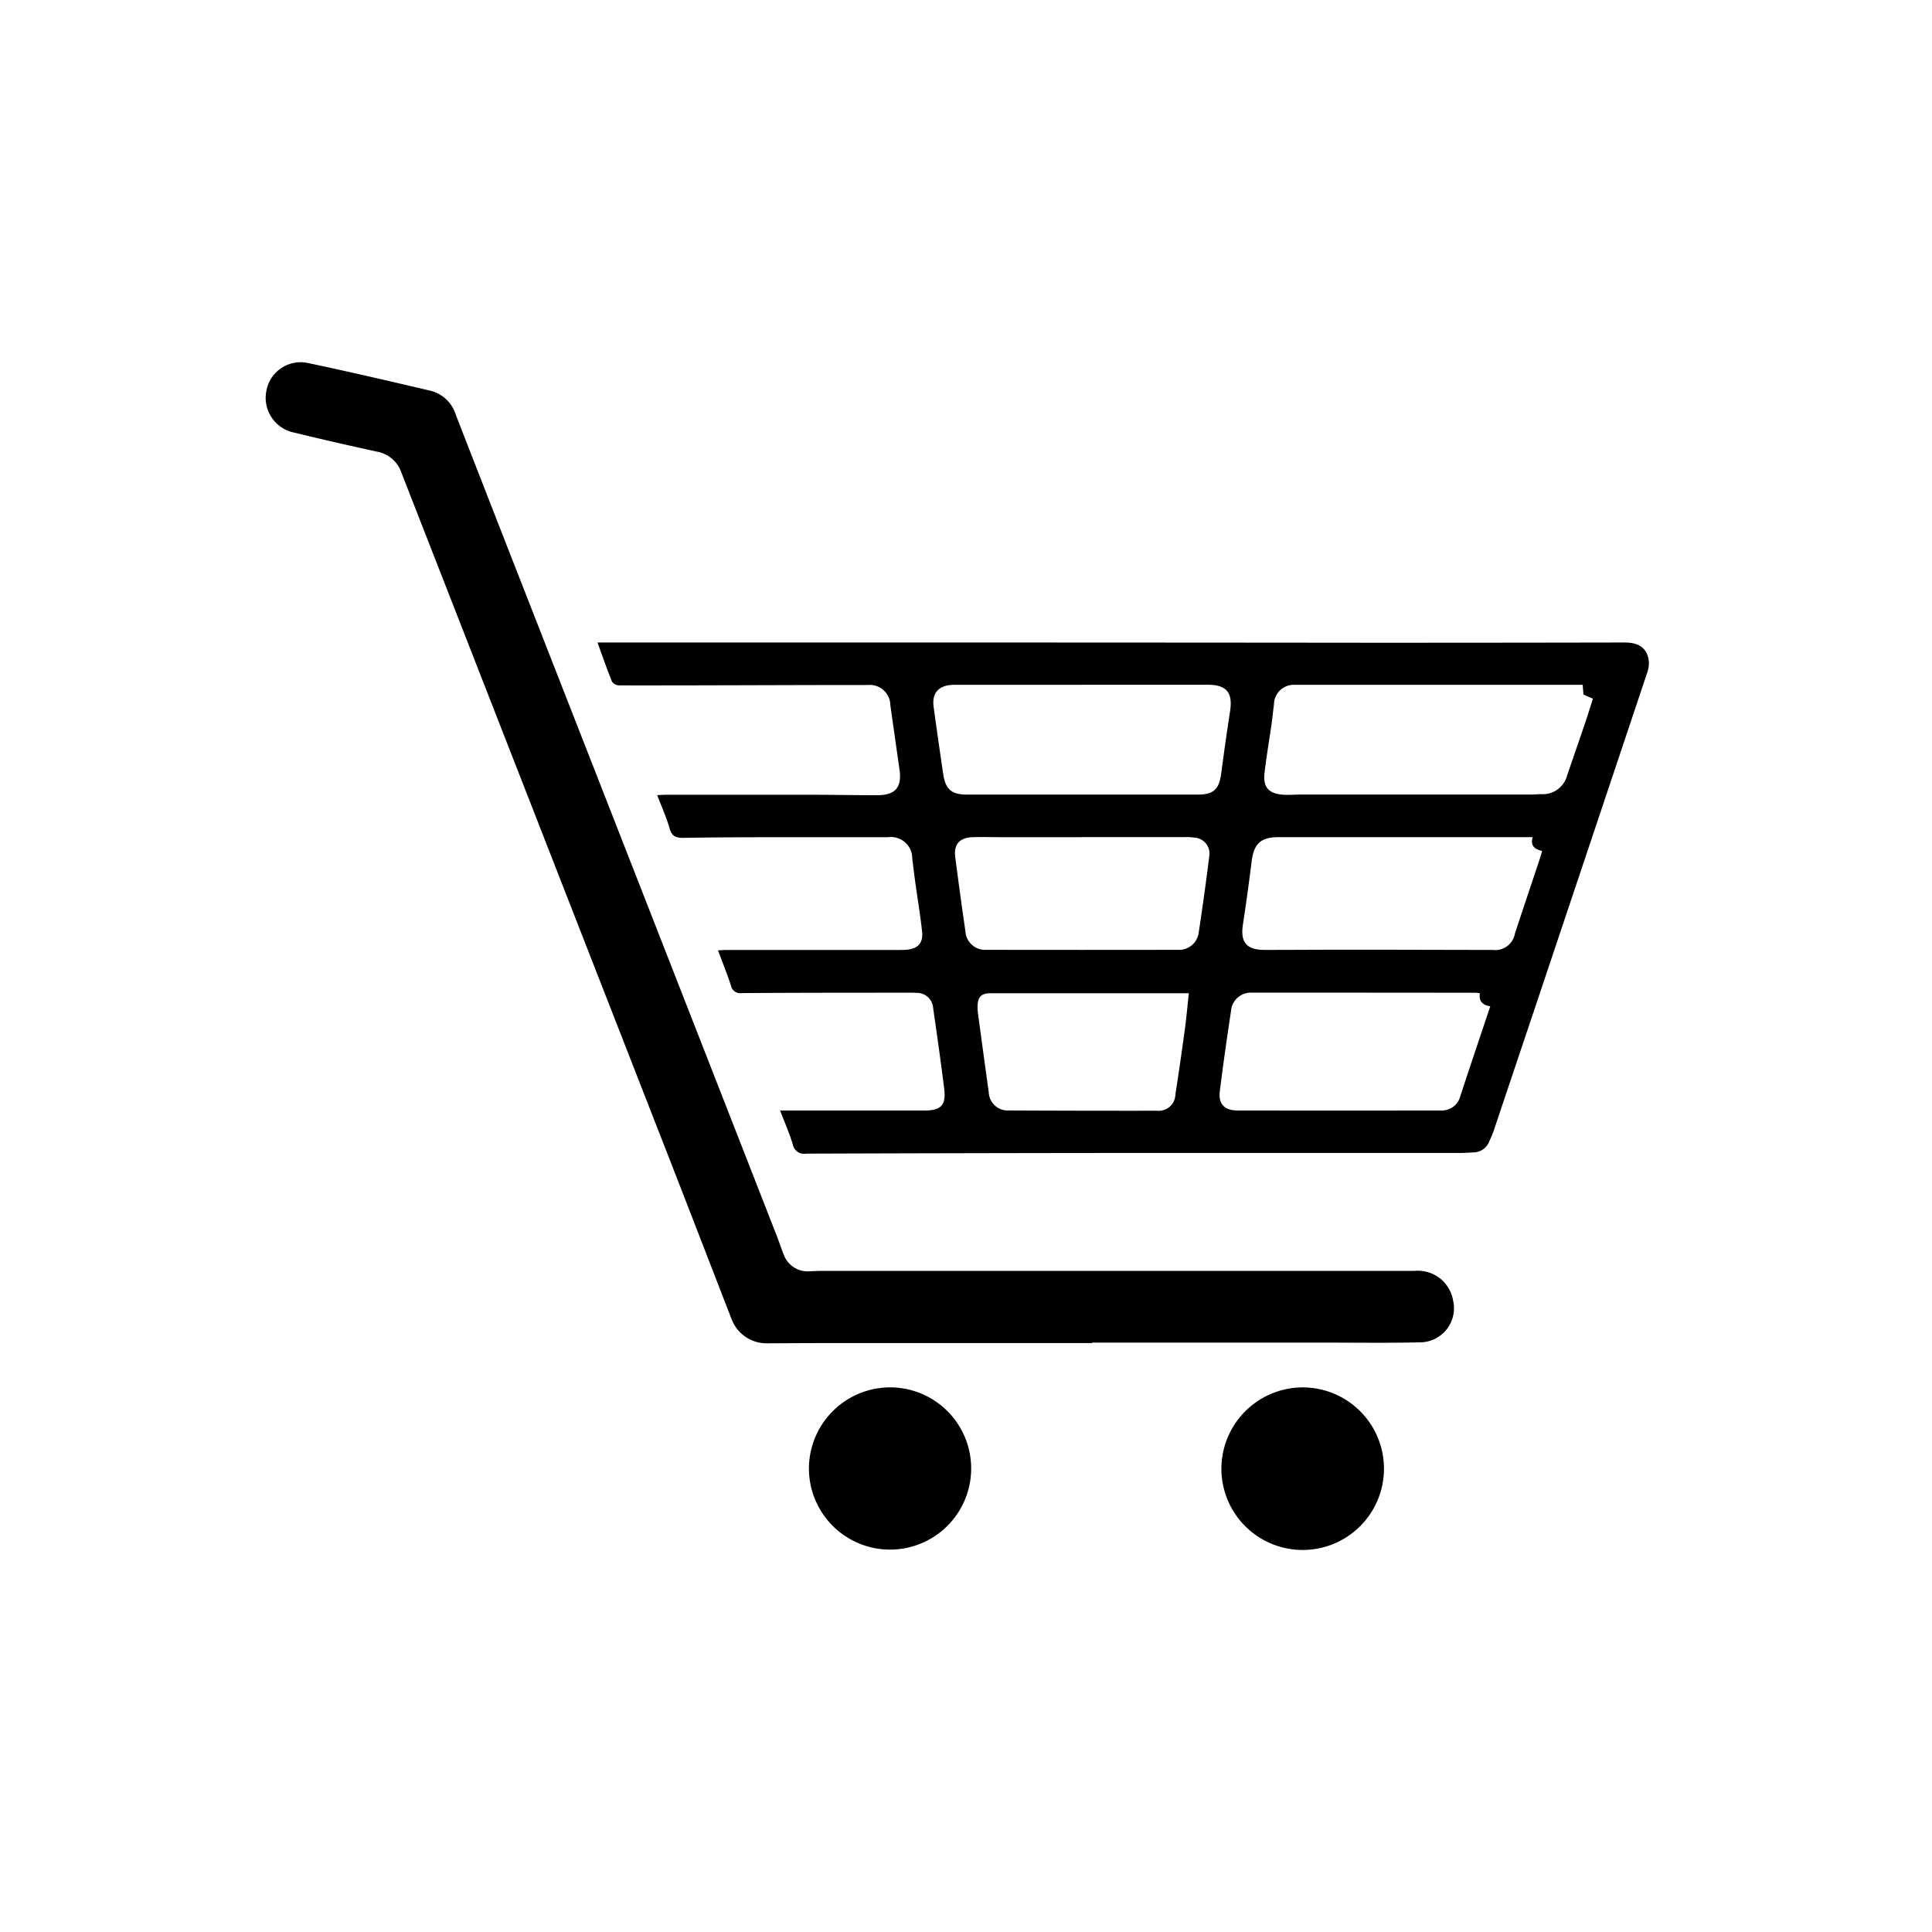 <svg xmlns="http://www.w3.org/2000/svg" xmlns:xlink="http://www.w3.org/1999/xlink" width="80" height="80" viewBox="0 0 80 80">
  <defs>
    <clipPath id="clip-path">
      <rect id="長方形_320" data-name="長方形 320" width="57.279" height="49.181" fill="none"/>
    </clipPath>
  </defs>
  <g id="グループ_406" data-name="グループ 406" transform="translate(-4654 10)">
    <rect id="長方形_327" data-name="長方形 327" width="80" height="80" transform="translate(4654 -10)" fill="none"/>
    <g id="グループ_397" data-name="グループ 397" transform="translate(4665 5)">
      <g id="グループ_396" data-name="グループ 396" clip-path="url(#clip-path)">
        <path id="パス_346" data-name="パス 346" d="M57.579,61.6h5.975c.686,0,.9-.223.817-.906-.139-1.122-.3-2.241-.46-3.36a.669.669,0,0,0-.672-.606c-.12-.009-.242-.007-.362-.007-2.3,0-4.593,0-6.89.016a.394.394,0,0,1-.448-.317c-.155-.478-.345-.944-.534-1.452.131-.007.245-.017.358-.017H62.42c.121,0,.242,0,.362-.006.5-.037.728-.276.673-.772-.079-.709-.2-1.413-.294-2.119-.041-.293-.073-.588-.113-.882a.882.882,0,0,0-1.008-.89q-2.275,0-4.549,0c-1.307,0-2.615.005-3.922.027-.306,0-.473-.062-.566-.385-.131-.459-.331-.9-.517-1.384.152-.007.268-.016.384-.016q3,0,6,0c.912,0,1.824.02,2.735.019.743,0,1.02-.33.916-1.056-.128-.891-.253-1.782-.38-2.673a.849.849,0,0,0-.922-.835c-2.406,0-4.812.01-7.218.015-1.033,0-2.066.006-3.1,0a.368.368,0,0,1-.286-.155c-.209-.516-.39-1.044-.6-1.619h.376q6.164,0,12.329,0,9.725,0,19.449.01,5.192,0,10.384-.01c.561,0,.889.213.983.678a1.111,1.111,0,0,1-.046.543Q90.321,52.92,87.137,62.4c-.056.166-.127.327-.2.487a.7.7,0,0,1-.638.445c-.186.011-.373.025-.559.025q-6.939,0-13.878,0-6.609.005-13.218.028a.469.469,0,0,1-.541-.382c-.14-.459-.334-.9-.525-1.4M90.812,43.972H79.088c-.066,0-.132,0-.2,0a.821.821,0,0,0-.862.814c-.035.272-.066.545-.1.817-.1.674-.211,1.345-.291,2.02-.067.562.158.839.7.893.26.026.525,0,.788,0h9.526c.153,0,.307-.017.46-.017a1.037,1.037,0,0,0,1.057-.777c.259-.757.521-1.513.778-2.271.1-.3.191-.6.289-.906l-.392-.169c-.009-.123-.018-.242-.031-.409M88.735,50.28H78.212c-.733,0-1.02.273-1.111,1.009q-.162,1.306-.36,2.607c-.112.734.144,1.053.9,1.053,1.208,0,2.416-.01,3.623-.009,1.944,0,3.887.008,5.83.01a.827.827,0,0,0,.91-.68c.331-1.011.672-2.018,1.008-3.028.041-.122.076-.246.119-.388-.29-.075-.5-.193-.392-.575M70.1,43.972c-1.769,0-3.537,0-5.306,0-.638,0-.941.324-.86.918q.191,1.4.4,2.8c.092.611.352.828.978.828q4.778,0,9.556,0c.652,0,.885-.219.971-.859.115-.859.233-1.718.367-2.574.124-.794-.135-1.116-.935-1.116q-2.587,0-5.174,0M86.553,56.747a1.077,1.077,0,0,0-.151-.024q-4.678-.005-9.357-.006a.828.828,0,0,0-.78.642c-.172,1.15-.341,2.3-.482,3.455-.063.514.2.783.73.784q4.217.007,8.435,0a.784.784,0,0,0,.79-.579c.082-.238.156-.48.235-.719.333-1,.667-1.993,1.01-3.016-.33-.049-.481-.224-.43-.537m-16.5-6.466H66.729c-.4,0-.791-.012-1.186,0-.542.021-.783.3-.714.831.133,1.023.271,2.045.421,3.065a.816.816,0,0,0,.875.768q3.954.007,7.907,0a.822.822,0,0,0,.88-.729q.238-1.562.433-3.13a.662.662,0,0,0-.614-.787,2.376,2.376,0,0,0-.393-.022q-2.141,0-4.282,0M74.5,56.743H66.294c-.377,0-.526.14-.541.521a2.067,2.067,0,0,0,.023.361q.218,1.614.441,3.227a.785.785,0,0,0,.842.745q3.063.015,6.125.011a.691.691,0,0,0,.76-.662q.207-1.349.391-2.7c.066-.485.108-.974.166-1.5" transform="translate(-36.274 -30.615)"/>
        <path id="パス_347" data-name="パス 347" d="M34.215,40.614H23.269c-.835,0-1.67.006-2.506.01A1.549,1.549,0,0,1,19.3,39.64c-.873-2.25-1.74-4.5-2.618-6.749Q11.152,18.729,5.621,4.569A1.308,1.308,0,0,0,4.6,3.7q-1.721-.375-3.433-.79A1.468,1.468,0,0,1,.033,1.17,1.44,1.44,0,0,1,1.767.035c1.7.359,3.385.751,5.072,1.148a1.459,1.459,0,0,1,1.03.981Q9.355,5.981,10.85,9.8,16,22.959,21.144,36.122c.108.276.2.556.31.832a1.054,1.054,0,0,0,1.056.688c.187-.008.373-.017.559-.017h24.5a1.479,1.479,0,0,1,1.6,1.222,1.414,1.414,0,0,1-1.3,1.735c-1.339.033-2.68.012-4.02.013-.11,0-.22,0-.329,0h-9.3v.022" transform="translate(0 0)"/>
        <path id="パス_348" data-name="パス 348" d="M147.41,154.495a3.366,3.366,0,1,1-3.37,3.3,3.374,3.374,0,0,1,3.37-3.3" transform="translate(-104.464 -112.046)"/>
        <path id="パス_349" data-name="パス 349" d="M85.281,154.492a3.359,3.359,0,1,1-3.4,3.2,3.368,3.368,0,0,1,3.4-3.2" transform="translate(-59.381 -112.044)"/>
      </g>
    </g>
  </g>
</svg>
